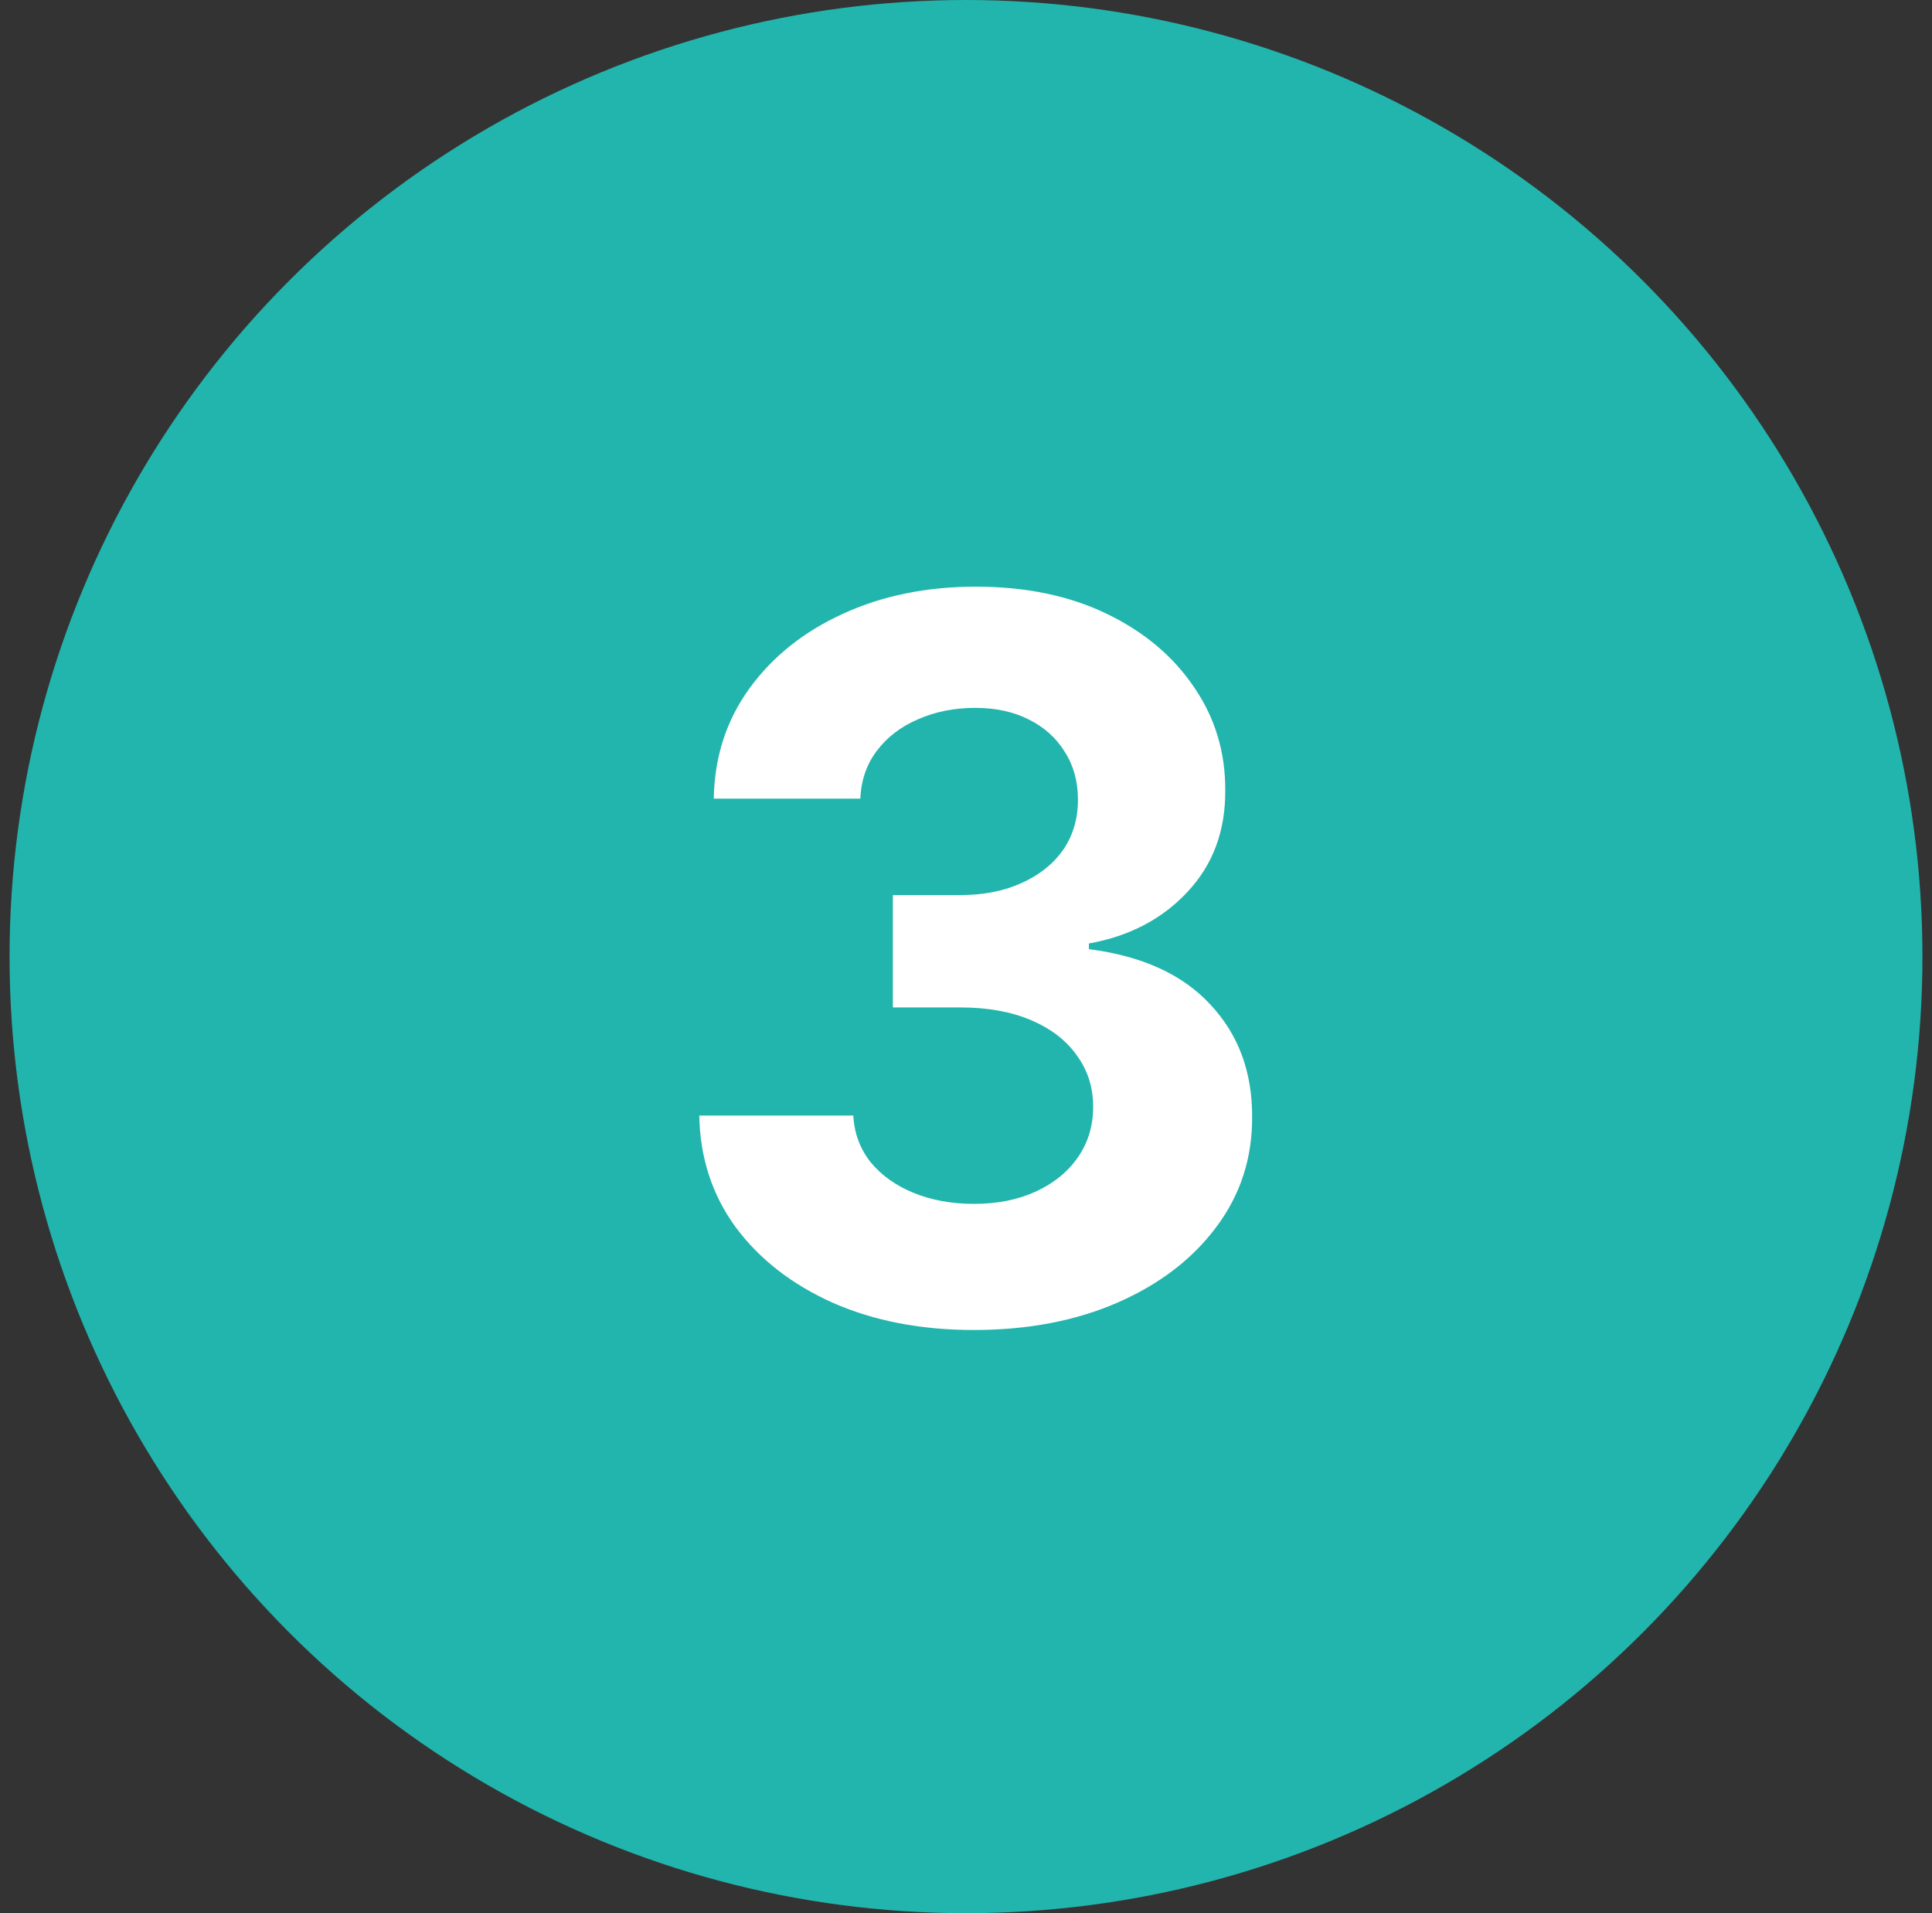<?xml version="1.0" encoding="UTF-8"?> <svg xmlns="http://www.w3.org/2000/svg" width="101" height="100" viewBox="0 0 101 100" fill="none"><rect x="0" y="0" width="101" height="100" fill="#333333" stroke="none"/><circle cx="50.5" cy="50" r="50" fill="#22B5AD"></circle><path d="M50.905 69.517C48.148 69.517 45.692 69.043 43.538 68.095C41.395 67.135 39.703 65.818 38.459 64.144C37.228 62.457 36.594 60.512 36.557 58.308H44.608C44.658 59.231 44.959 60.044 45.513 60.746C46.08 61.435 46.831 61.971 47.766 62.352C48.702 62.734 49.754 62.925 50.924 62.925C52.143 62.925 53.22 62.709 54.155 62.278C55.091 61.847 55.824 61.251 56.353 60.487C56.882 59.724 57.147 58.844 57.147 57.847C57.147 56.837 56.864 55.945 56.297 55.169C55.743 54.381 54.943 53.766 53.897 53.322C52.863 52.879 51.632 52.658 50.204 52.658H46.677V46.785H50.204C51.41 46.785 52.475 46.576 53.398 46.158C54.334 45.739 55.06 45.16 55.577 44.422C56.094 43.671 56.353 42.797 56.353 41.8C56.353 40.852 56.125 40.021 55.67 39.307C55.226 38.581 54.599 38.014 53.786 37.608C52.986 37.202 52.05 36.999 50.979 36.999C49.896 36.999 48.905 37.196 48.006 37.59C47.108 37.971 46.387 38.519 45.846 39.233C45.304 39.947 45.015 40.784 44.978 41.744H37.315C37.351 39.565 37.973 37.645 39.179 35.983C40.386 34.321 42.011 33.022 44.054 32.087C46.11 31.139 48.431 30.665 51.016 30.665C53.626 30.665 55.91 31.139 57.867 32.087C59.824 33.035 61.345 34.315 62.428 35.928C63.524 37.528 64.065 39.325 64.053 41.32C64.065 43.437 63.407 45.204 62.077 46.619C60.76 48.035 59.043 48.934 56.925 49.315V49.611C59.707 49.968 61.825 50.934 63.278 52.51C64.743 54.073 65.469 56.031 65.457 58.382C65.469 60.536 64.847 62.451 63.591 64.125C62.348 65.799 60.631 67.117 58.44 68.077C56.248 69.037 53.737 69.517 50.905 69.517Z" fill="white"></path></svg> 
